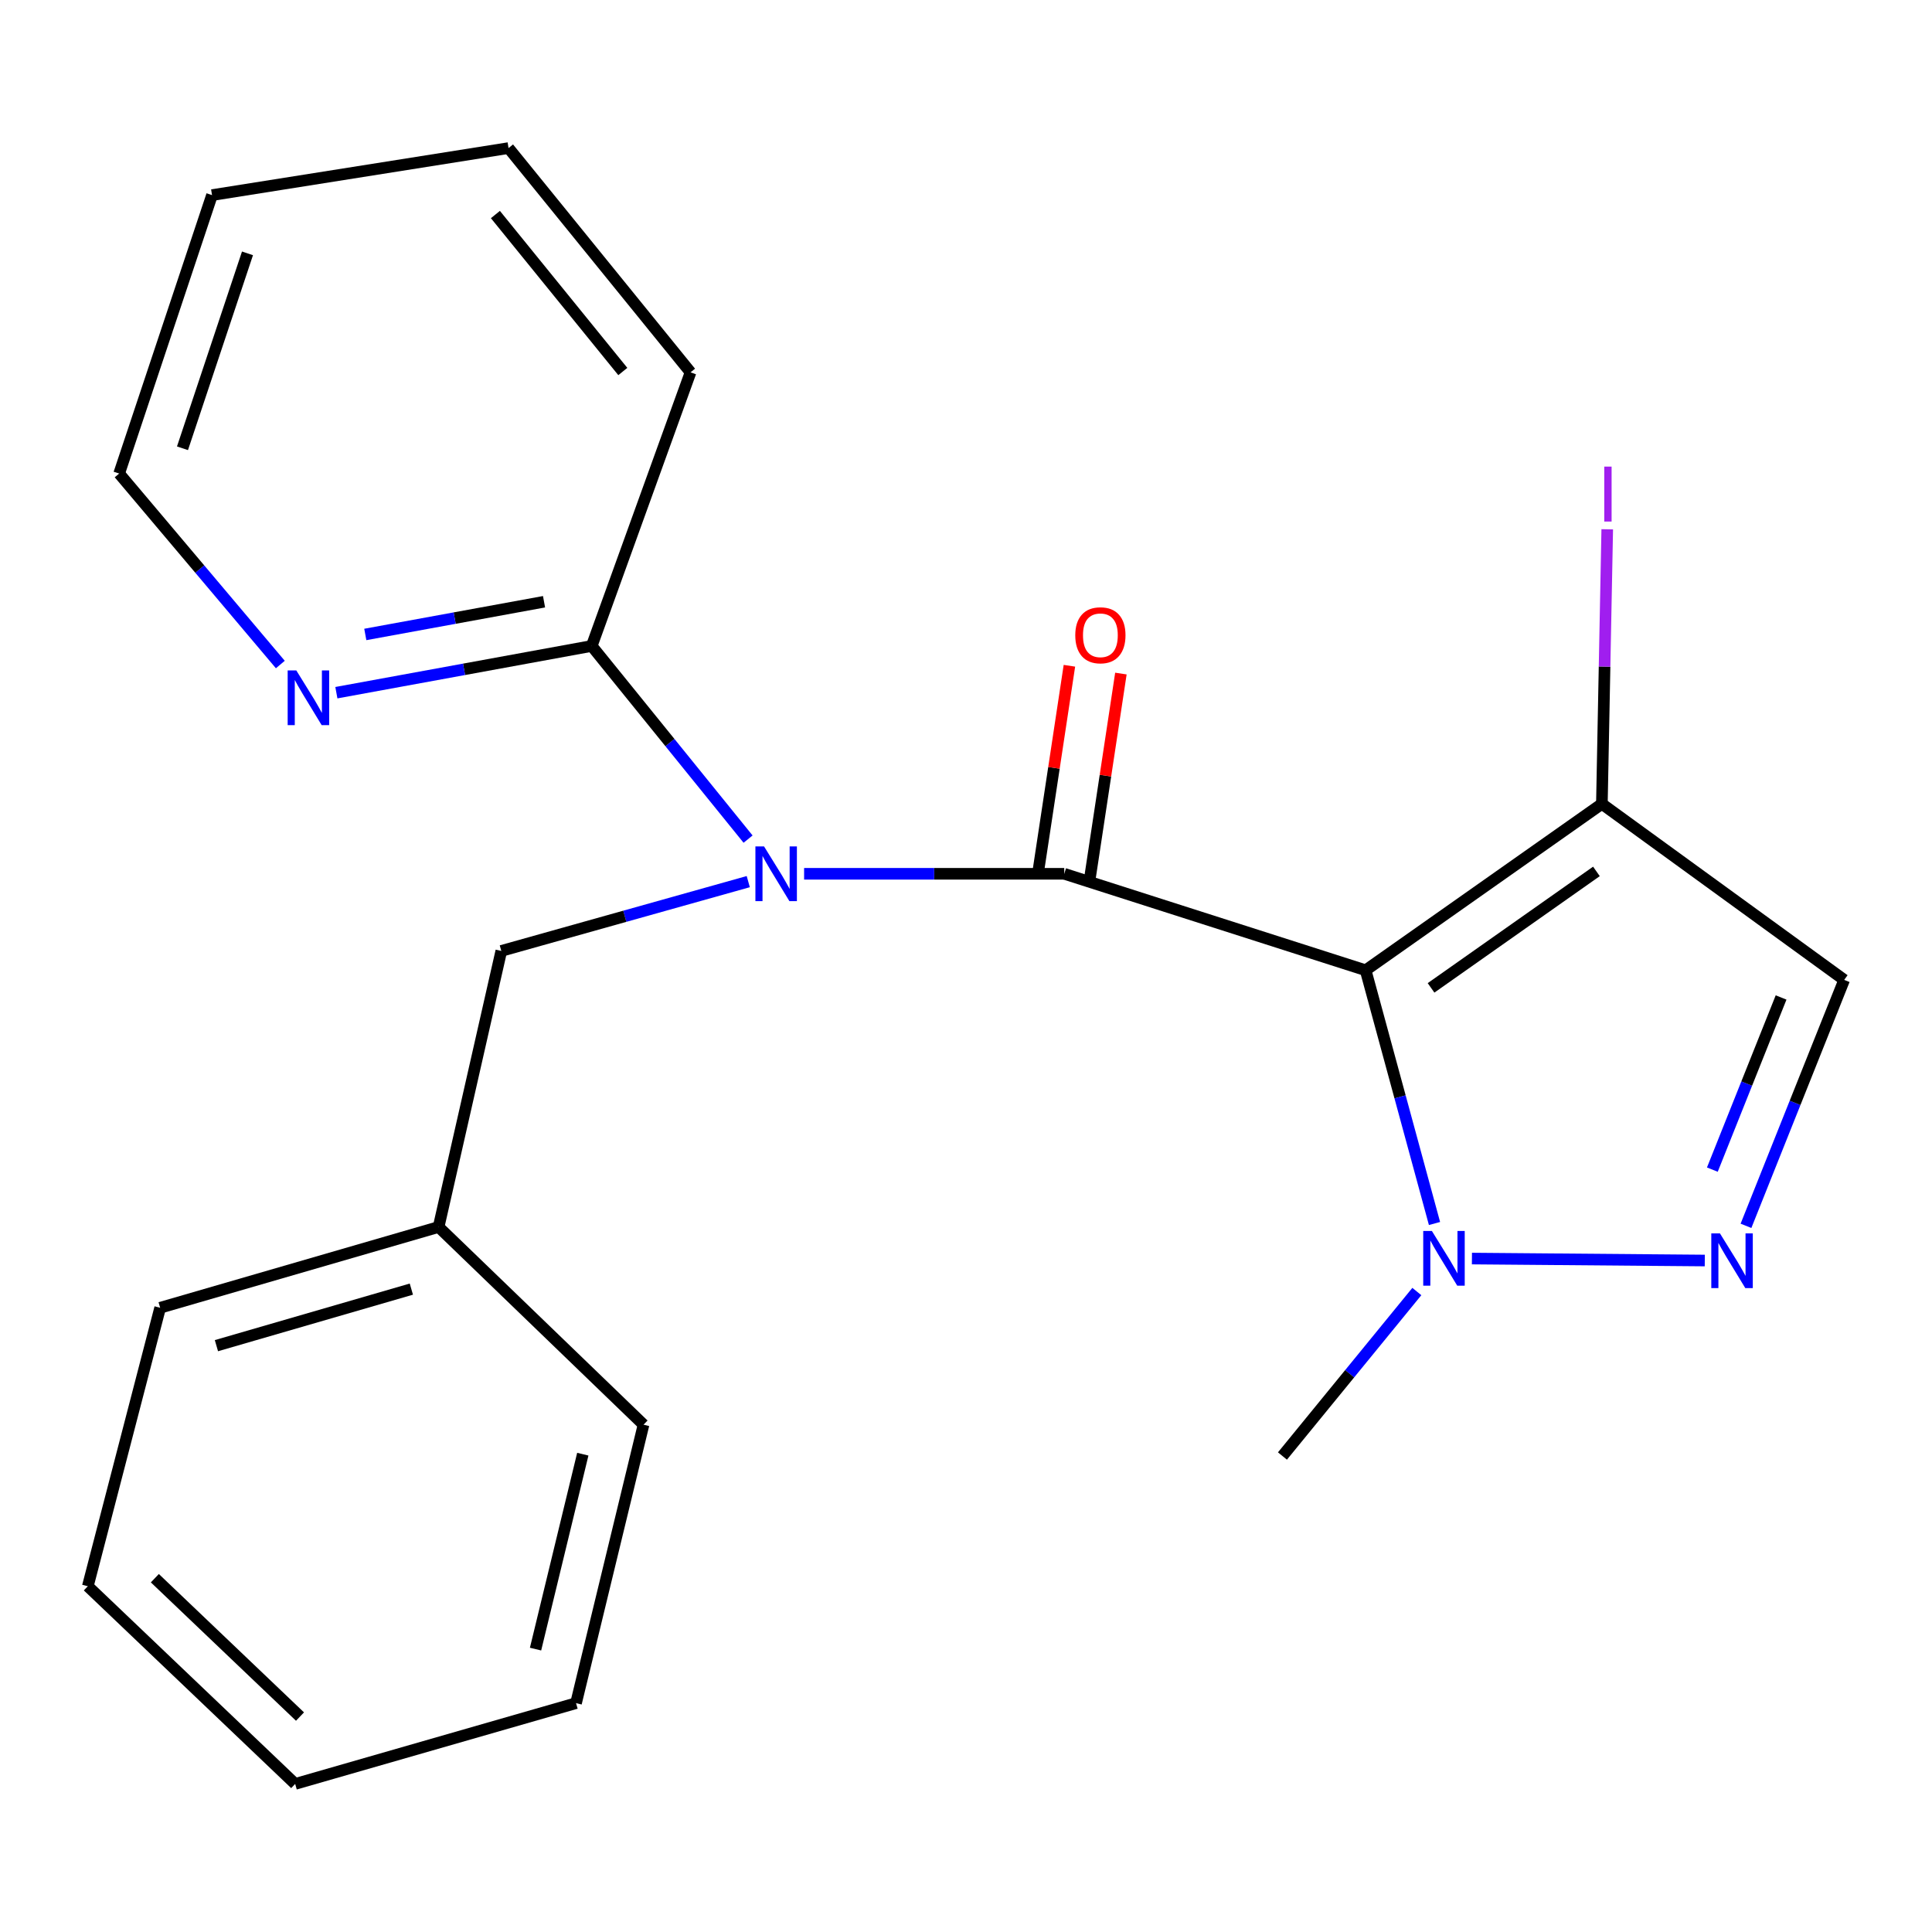 <?xml version='1.0' encoding='iso-8859-1'?>
<svg version='1.1' baseProfile='full'
              xmlns='http://www.w3.org/2000/svg'
                      xmlns:rdkit='http://www.rdkit.org/xml'
                      xmlns:xlink='http://www.w3.org/1999/xlink'
                  xml:space='preserve'
width='1000px' height='1000px' viewBox='0 0 1000 1000'>
<!-- END OF HEADER -->
<rect style='opacity:1.0;fill:#FFFFFF;stroke:none' width='1000' height='1000' x='0' y='0'> </rect>
<path class='bond-0' d='M 706.847,502.201 L 550.854,452.275' style='fill:none;fill-rule:evenodd;stroke:#000000;stroke-width:6px;stroke-linecap:butt;stroke-linejoin:miter;stroke-opacity:1' />
<path class='bond-2' d='M 706.847,502.201 L 724.672,567.742' style='fill:none;fill-rule:evenodd;stroke:#000000;stroke-width:6px;stroke-linecap:butt;stroke-linejoin:miter;stroke-opacity:1' />
<path class='bond-2' d='M 724.672,567.742 L 742.497,633.282' style='fill:none;fill-rule:evenodd;stroke:#0000FF;stroke-width:6px;stroke-linecap:butt;stroke-linejoin:miter;stroke-opacity:1' />
<path class='bond-4' d='M 706.847,502.201 L 829.131,416.081' style='fill:none;fill-rule:evenodd;stroke:#000000;stroke-width:6px;stroke-linecap:butt;stroke-linejoin:miter;stroke-opacity:1' />
<path class='bond-4' d='M 740.71,511.321 L 826.309,451.037' style='fill:none;fill-rule:evenodd;stroke:#000000;stroke-width:6px;stroke-linecap:butt;stroke-linejoin:miter;stroke-opacity:1' />
<path class='bond-1' d='M 550.854,452.275 L 483.529,452.275' style='fill:none;fill-rule:evenodd;stroke:#000000;stroke-width:6px;stroke-linecap:butt;stroke-linejoin:miter;stroke-opacity:1' />
<path class='bond-1' d='M 483.529,452.275 L 416.203,452.275' style='fill:none;fill-rule:evenodd;stroke:#0000FF;stroke-width:6px;stroke-linecap:butt;stroke-linejoin:miter;stroke-opacity:1' />
<path class='bond-7' d='M 564.18,454.293 L 572.178,401.463' style='fill:none;fill-rule:evenodd;stroke:#000000;stroke-width:6px;stroke-linecap:butt;stroke-linejoin:miter;stroke-opacity:1' />
<path class='bond-7' d='M 572.178,401.463 L 580.176,348.634' style='fill:none;fill-rule:evenodd;stroke:#FF0000;stroke-width:6px;stroke-linecap:butt;stroke-linejoin:miter;stroke-opacity:1' />
<path class='bond-7' d='M 537.529,450.258 L 545.527,397.429' style='fill:none;fill-rule:evenodd;stroke:#000000;stroke-width:6px;stroke-linecap:butt;stroke-linejoin:miter;stroke-opacity:1' />
<path class='bond-7' d='M 545.527,397.429 L 553.525,344.599' style='fill:none;fill-rule:evenodd;stroke:#FF0000;stroke-width:6px;stroke-linecap:butt;stroke-linejoin:miter;stroke-opacity:1' />
<path class='bond-6' d='M 387.202,434.323 L 346.737,384.336' style='fill:none;fill-rule:evenodd;stroke:#0000FF;stroke-width:6px;stroke-linecap:butt;stroke-linejoin:miter;stroke-opacity:1' />
<path class='bond-6' d='M 346.737,384.336 L 306.271,334.349' style='fill:none;fill-rule:evenodd;stroke:#000000;stroke-width:6px;stroke-linecap:butt;stroke-linejoin:miter;stroke-opacity:1' />
<path class='bond-8' d='M 387.301,456.326 L 323.388,474.262' style='fill:none;fill-rule:evenodd;stroke:#0000FF;stroke-width:6px;stroke-linecap:butt;stroke-linejoin:miter;stroke-opacity:1' />
<path class='bond-8' d='M 323.388,474.262 L 259.475,492.198' style='fill:none;fill-rule:evenodd;stroke:#000000;stroke-width:6px;stroke-linecap:butt;stroke-linejoin:miter;stroke-opacity:1' />
<path class='bond-3' d='M 761.867,651.428 L 882.397,652.444' style='fill:none;fill-rule:evenodd;stroke:#0000FF;stroke-width:6px;stroke-linecap:butt;stroke-linejoin:miter;stroke-opacity:1' />
<path class='bond-12' d='M 733.355,668.493 L 698.575,711.061' style='fill:none;fill-rule:evenodd;stroke:#0000FF;stroke-width:6px;stroke-linecap:butt;stroke-linejoin:miter;stroke-opacity:1' />
<path class='bond-12' d='M 698.575,711.061 L 663.794,753.628' style='fill:none;fill-rule:evenodd;stroke:#000000;stroke-width:6px;stroke-linecap:butt;stroke-linejoin:miter;stroke-opacity:1' />
<path class='bond-22' d='M 903.719,634.49 L 929.132,570.839' style='fill:none;fill-rule:evenodd;stroke:#0000FF;stroke-width:6px;stroke-linecap:butt;stroke-linejoin:miter;stroke-opacity:1' />
<path class='bond-22' d='M 929.132,570.839 L 954.545,507.188' style='fill:none;fill-rule:evenodd;stroke:#000000;stroke-width:6px;stroke-linecap:butt;stroke-linejoin:miter;stroke-opacity:1' />
<path class='bond-22' d='M 886.31,605.4 L 904.099,560.844' style='fill:none;fill-rule:evenodd;stroke:#0000FF;stroke-width:6px;stroke-linecap:butt;stroke-linejoin:miter;stroke-opacity:1' />
<path class='bond-22' d='M 904.099,560.844 L 921.888,516.289' style='fill:none;fill-rule:evenodd;stroke:#000000;stroke-width:6px;stroke-linecap:butt;stroke-linejoin:miter;stroke-opacity:1' />
<path class='bond-5' d='M 829.131,416.081 L 954.545,507.188' style='fill:none;fill-rule:evenodd;stroke:#000000;stroke-width:6px;stroke-linecap:butt;stroke-linejoin:miter;stroke-opacity:1' />
<path class='bond-10' d='M 829.131,416.081 L 830.518,345.021' style='fill:none;fill-rule:evenodd;stroke:#000000;stroke-width:6px;stroke-linecap:butt;stroke-linejoin:miter;stroke-opacity:1' />
<path class='bond-10' d='M 830.518,345.021 L 831.905,273.96' style='fill:none;fill-rule:evenodd;stroke:#A01EEF;stroke-width:6px;stroke-linecap:butt;stroke-linejoin:miter;stroke-opacity:1' />
<path class='bond-9' d='M 306.271,334.349 L 240.188,346.442' style='fill:none;fill-rule:evenodd;stroke:#000000;stroke-width:6px;stroke-linecap:butt;stroke-linejoin:miter;stroke-opacity:1' />
<path class='bond-9' d='M 240.188,346.442 L 174.104,358.536' style='fill:none;fill-rule:evenodd;stroke:#0000FF;stroke-width:6px;stroke-linecap:butt;stroke-linejoin:miter;stroke-opacity:1' />
<path class='bond-9' d='M 281.594,311.462 L 235.335,319.928' style='fill:none;fill-rule:evenodd;stroke:#000000;stroke-width:6px;stroke-linecap:butt;stroke-linejoin:miter;stroke-opacity:1' />
<path class='bond-9' d='M 235.335,319.928 L 189.077,328.394' style='fill:none;fill-rule:evenodd;stroke:#0000FF;stroke-width:6px;stroke-linecap:butt;stroke-linejoin:miter;stroke-opacity:1' />
<path class='bond-13' d='M 306.271,334.349 L 357.425,192.717' style='fill:none;fill-rule:evenodd;stroke:#000000;stroke-width:6px;stroke-linecap:butt;stroke-linejoin:miter;stroke-opacity:1' />
<path class='bond-11' d='M 259.475,492.198 L 227.024,635.088' style='fill:none;fill-rule:evenodd;stroke:#000000;stroke-width:6px;stroke-linecap:butt;stroke-linejoin:miter;stroke-opacity:1' />
<path class='bond-14' d='M 145.1,343.96 L 103.386,294.537' style='fill:none;fill-rule:evenodd;stroke:#0000FF;stroke-width:6px;stroke-linecap:butt;stroke-linejoin:miter;stroke-opacity:1' />
<path class='bond-14' d='M 103.386,294.537 L 61.672,245.114' style='fill:none;fill-rule:evenodd;stroke:#000000;stroke-width:6px;stroke-linecap:butt;stroke-linejoin:miter;stroke-opacity:1' />
<path class='bond-15' d='M 227.024,635.088 L 82.892,676.897' style='fill:none;fill-rule:evenodd;stroke:#000000;stroke-width:6px;stroke-linecap:butt;stroke-linejoin:miter;stroke-opacity:1' />
<path class='bond-15' d='M 212.914,667.247 L 112.021,696.514' style='fill:none;fill-rule:evenodd;stroke:#000000;stroke-width:6px;stroke-linecap:butt;stroke-linejoin:miter;stroke-opacity:1' />
<path class='bond-16' d='M 227.024,635.088 L 333.091,737.411' style='fill:none;fill-rule:evenodd;stroke:#000000;stroke-width:6px;stroke-linecap:butt;stroke-linejoin:miter;stroke-opacity:1' />
<path class='bond-17' d='M 357.425,192.717 L 263.218,76.647' style='fill:none;fill-rule:evenodd;stroke:#000000;stroke-width:6px;stroke-linecap:butt;stroke-linejoin:miter;stroke-opacity:1' />
<path class='bond-17' d='M 322.365,192.293 L 256.421,111.044' style='fill:none;fill-rule:evenodd;stroke:#000000;stroke-width:6px;stroke-linecap:butt;stroke-linejoin:miter;stroke-opacity:1' />
<path class='bond-23' d='M 61.672,245.114 L 109.741,100.981' style='fill:none;fill-rule:evenodd;stroke:#000000;stroke-width:6px;stroke-linecap:butt;stroke-linejoin:miter;stroke-opacity:1' />
<path class='bond-23' d='M 94.453,232.022 L 128.101,131.129' style='fill:none;fill-rule:evenodd;stroke:#000000;stroke-width:6px;stroke-linecap:butt;stroke-linejoin:miter;stroke-opacity:1' />
<path class='bond-20' d='M 82.892,676.897 L 45.455,821.03' style='fill:none;fill-rule:evenodd;stroke:#000000;stroke-width:6px;stroke-linecap:butt;stroke-linejoin:miter;stroke-opacity:1' />
<path class='bond-19' d='M 333.091,737.411 L 298.155,881.543' style='fill:none;fill-rule:evenodd;stroke:#000000;stroke-width:6px;stroke-linecap:butt;stroke-linejoin:miter;stroke-opacity:1' />
<path class='bond-19' d='M 301.654,752.681 L 277.199,853.574' style='fill:none;fill-rule:evenodd;stroke:#000000;stroke-width:6px;stroke-linecap:butt;stroke-linejoin:miter;stroke-opacity:1' />
<path class='bond-18' d='M 263.218,76.647 L 109.741,100.981' style='fill:none;fill-rule:evenodd;stroke:#000000;stroke-width:6px;stroke-linecap:butt;stroke-linejoin:miter;stroke-opacity:1' />
<path class='bond-24' d='M 298.155,881.543 L 152.779,923.353' style='fill:none;fill-rule:evenodd;stroke:#000000;stroke-width:6px;stroke-linecap:butt;stroke-linejoin:miter;stroke-opacity:1' />
<path class='bond-21' d='M 45.455,821.03 L 152.779,923.353' style='fill:none;fill-rule:evenodd;stroke:#000000;stroke-width:6px;stroke-linecap:butt;stroke-linejoin:miter;stroke-opacity:1' />
<path class='bond-21' d='M 80.153,816.869 L 155.28,888.496' style='fill:none;fill-rule:evenodd;stroke:#000000;stroke-width:6px;stroke-linecap:butt;stroke-linejoin:miter;stroke-opacity:1' />
<path  class='atom-2' d='M 395.475 438.115
L 404.755 453.115
Q 405.675 454.595, 407.155 457.275
Q 408.635 459.955, 408.715 460.115
L 408.715 438.115
L 412.475 438.115
L 412.475 466.435
L 408.595 466.435
L 398.635 450.035
Q 397.475 448.115, 396.235 445.915
Q 395.035 443.715, 394.675 443.035
L 394.675 466.435
L 390.995 466.435
L 390.995 438.115
L 395.475 438.115
' fill='#0000FF'/>
<path  class='atom-3' d='M 741.139 637.146
L 750.419 652.146
Q 751.339 653.626, 752.819 656.306
Q 754.299 658.986, 754.379 659.146
L 754.379 637.146
L 758.139 637.146
L 758.139 665.466
L 754.259 665.466
L 744.299 649.066
Q 743.139 647.146, 741.899 644.946
Q 740.699 642.746, 740.339 642.066
L 740.339 665.466
L 736.659 665.466
L 736.659 637.146
L 741.139 637.146
' fill='#0000FF'/>
<path  class='atom-4' d='M 890.243 638.403
L 899.523 653.403
Q 900.443 654.883, 901.923 657.563
Q 903.403 660.243, 903.483 660.403
L 903.483 638.403
L 907.243 638.403
L 907.243 666.723
L 903.363 666.723
L 893.403 650.323
Q 892.243 648.403, 891.003 646.203
Q 889.803 644.003, 889.443 643.323
L 889.443 666.723
L 885.763 666.723
L 885.763 638.403
L 890.243 638.403
' fill='#0000FF'/>
<path  class='atom-8' d='M 556.558 328.813
Q 556.558 322.013, 559.918 318.213
Q 563.278 314.413, 569.558 314.413
Q 575.838 314.413, 579.198 318.213
Q 582.558 322.013, 582.558 328.813
Q 582.558 335.693, 579.158 339.613
Q 575.758 343.493, 569.558 343.493
Q 563.318 343.493, 559.918 339.613
Q 556.558 335.733, 556.558 328.813
M 569.558 340.293
Q 573.878 340.293, 576.198 337.413
Q 578.558 334.493, 578.558 328.813
Q 578.558 323.253, 576.198 320.453
Q 573.878 317.613, 569.558 317.613
Q 565.238 317.613, 562.878 320.413
Q 560.558 323.213, 560.558 328.813
Q 560.558 334.533, 562.878 337.413
Q 565.238 340.293, 569.558 340.293
' fill='#FF0000'/>
<path  class='atom-10' d='M 153.377 347.023
L 162.657 362.023
Q 163.577 363.503, 165.057 366.183
Q 166.537 368.863, 166.617 369.023
L 166.617 347.023
L 170.377 347.023
L 170.377 375.343
L 166.497 375.343
L 156.537 358.943
Q 155.377 357.023, 154.137 354.823
Q 152.937 352.623, 152.577 351.943
L 152.577 375.343
L 148.897 375.343
L 148.897 347.023
L 153.377 347.023
' fill='#0000FF'/>
<path  class='atom-11' d='M 830.361 241.511
L 834.161 241.511
L 834.161 269.951
L 830.361 269.951
L 830.361 241.511
' fill='#A01EEF'/>
</svg>
